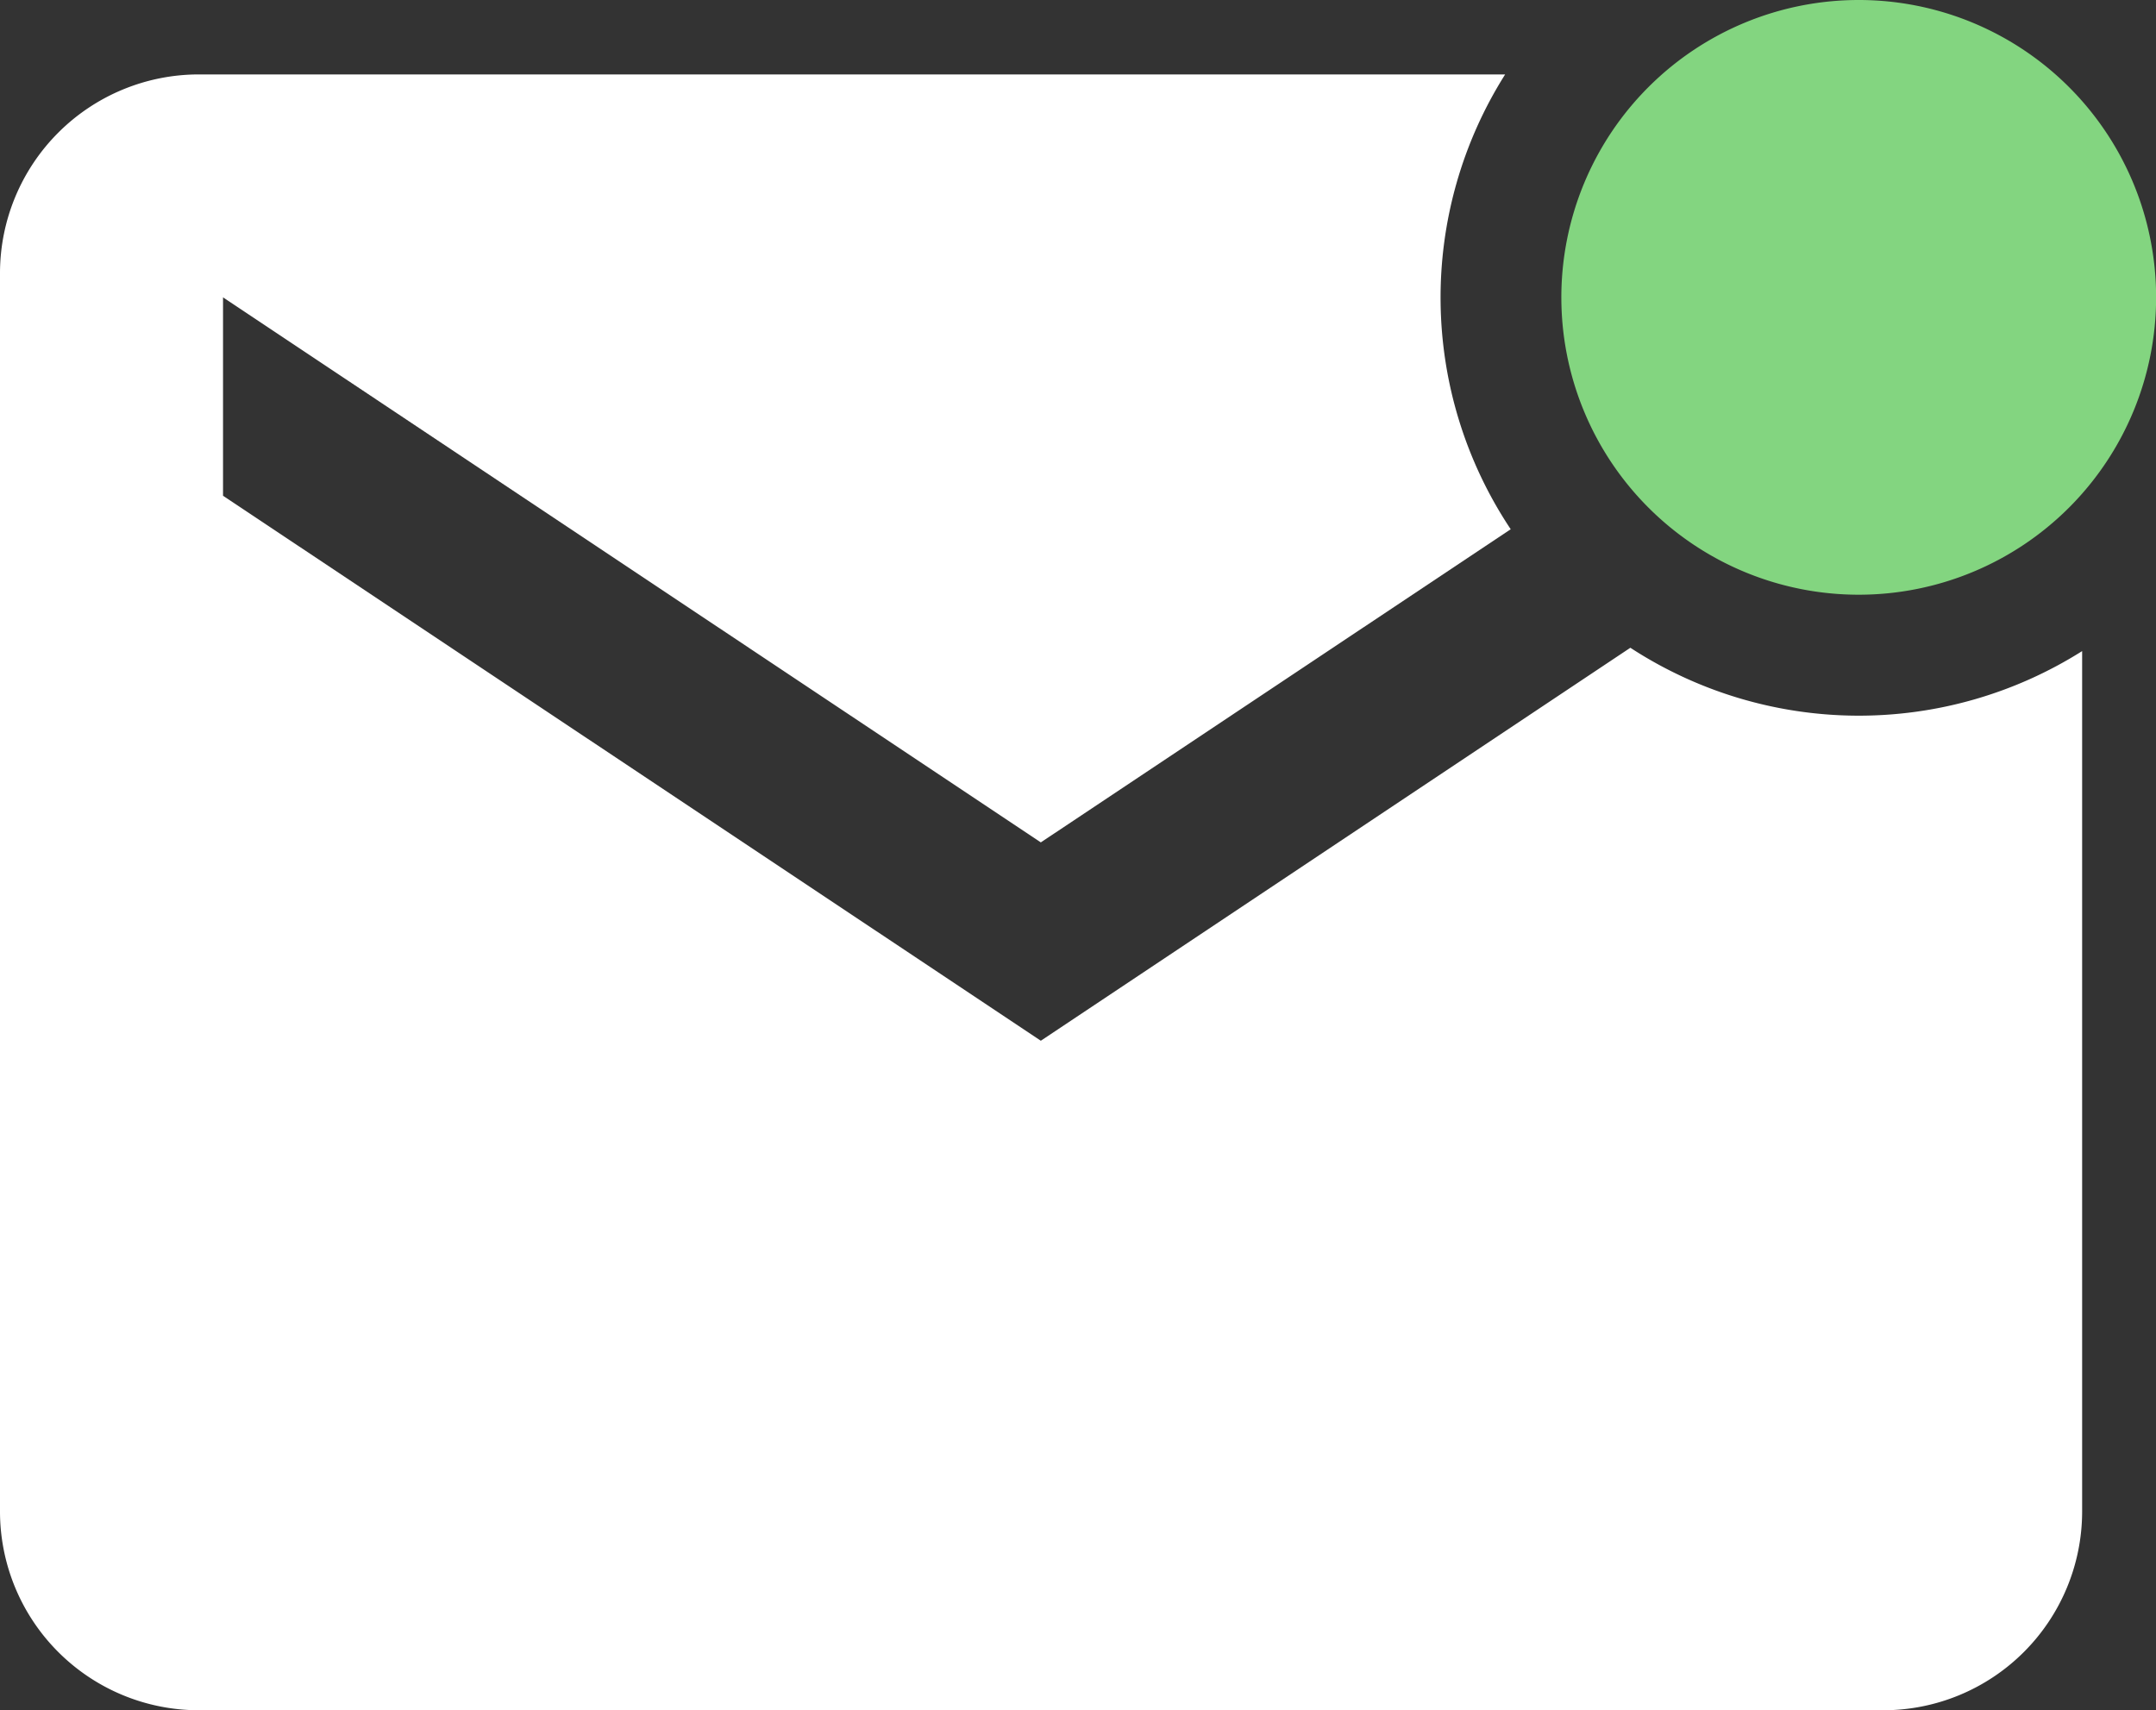 <?xml version="1.0" encoding="UTF-8"?>
<svg xmlns="http://www.w3.org/2000/svg" width="57.354" height="45.5" viewBox="0 0 57.354 45.5">
  <rect x="0" y="0" width="57.354" height="45.5" fill="#333333" stroke="none"/>
  <g id="Icon_ionic-md-mail-unread" data-name="Icon ionic-md-mail-unread" transform="translate(-2.25 -4.5)">
    <path id="Path_9" data-name="Path 9" d="M41.7,12.411A7.911,7.911,0,1,1,33.786,4.5,7.911,7.911,0,0,1,41.7,12.411Z" transform="translate(17.907 0)" fill="#83d580"></path>
    <path id="Path_10" data-name="Path 10" d="M45.624,20.878,29.938,31.335,8.183,16.836V11.558l21.755,14.5,12.5-8.331a11.114,11.114,0,0,1-.148-12.1H7.528A5.291,5.291,0,0,0,2.25,10.9V43.869a5.291,5.291,0,0,0,5.278,5.278H52.361a5.291,5.291,0,0,0,5.278-5.278v-22.9a11.127,11.127,0,0,1-12.015-.087Z" transform="translate(0 0.853)" fill="#fff"></path>
  </g>
</svg>
